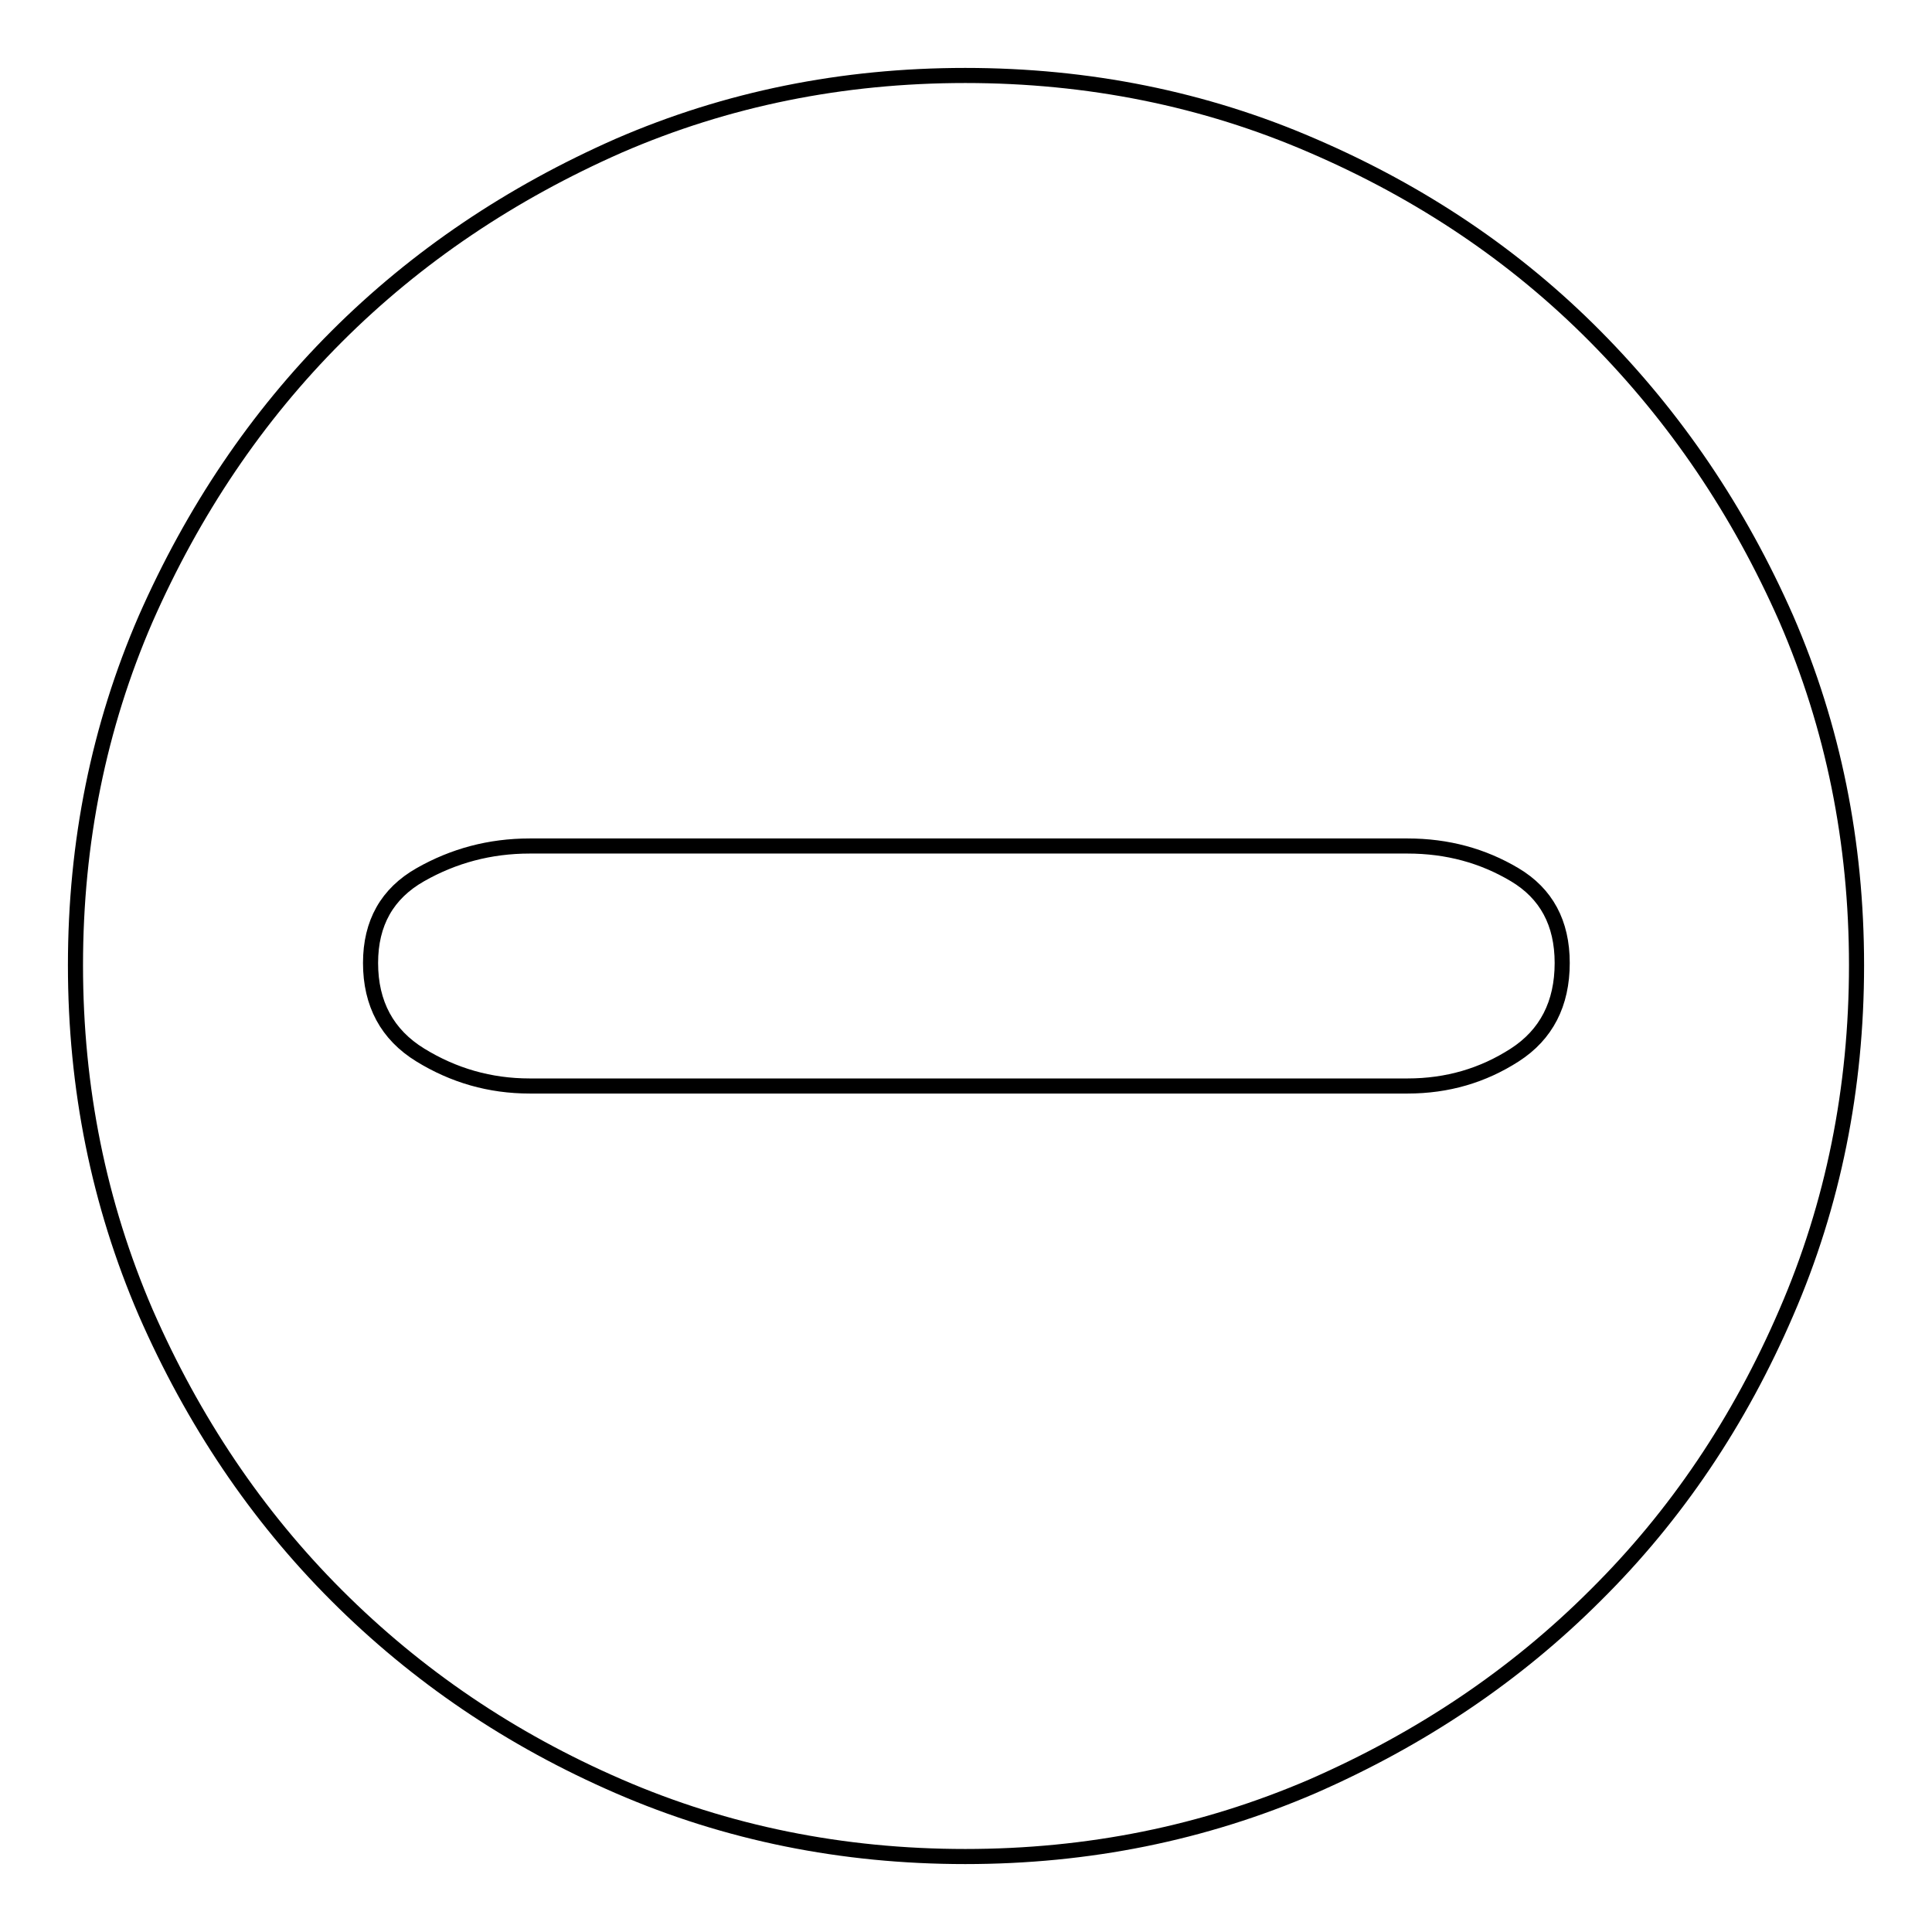 <?xml version="1.0" encoding="utf-8"?>
<!-- Svg Vector Icons : http://www.onlinewebfonts.com/icon -->
<!DOCTYPE svg PUBLIC "-//W3C//DTD SVG 1.1//EN" "http://www.w3.org/Graphics/SVG/1.1/DTD/svg11.dtd">
<svg version="1.1" xmlns="http://www.w3.org/2000/svg" xmlns:xlink="http://www.w3.org/1999/xlink" x="0px" y="0px" viewBox="0 0 256 256" enable-background="new 0 0 256 256" xml:space="preserve">
<g> <path stroke-width="2" fill-opacity="0" stroke="#000000"  d="M127.9,10c16.3,0,31.7,3.1,46,9.3c14.4,6.2,26.9,14.6,37.5,25.3s19,23.1,25.3,37.4 c6.2,14.3,9.3,29.6,9.3,45.9c0,16.3-3.1,31.7-9.3,46c-6.2,14.4-14.6,26.9-25.3,37.5c-10.6,10.6-23.1,19-37.5,25.3 c-14.4,6.2-29.7,9.3-46,9.3c-16.3,0-31.6-3.1-45.9-9.3c-14.3-6.2-26.7-14.6-37.4-25.3c-10.6-10.6-19-23.1-25.3-37.5 c-6.2-14.4-9.3-29.7-9.3-46c0-16.3,3.1-31.6,9.3-45.9C25.6,67.7,34,55.2,44.6,44.6C55.2,34,67.7,25.6,82,19.3 C96.3,13.1,111.6,10,127.9,10L127.9,10z M186.5,143.9c5.3,0,10-1.4,14.2-4.1c4.2-2.7,6.3-6.8,6.3-12.2c0-5.3-2.1-9.2-6.3-11.7 c-4.2-2.5-8.9-3.8-14.2-3.8H70.2c-5.3,0-10.1,1.3-14.5,3.8c-4.4,2.5-6.6,6.4-6.6,11.7c0,5.4,2.2,9.5,6.6,12.2s9.2,4.1,14.5,4.1 H186.5L186.5,143.9z"/></g>
</svg>